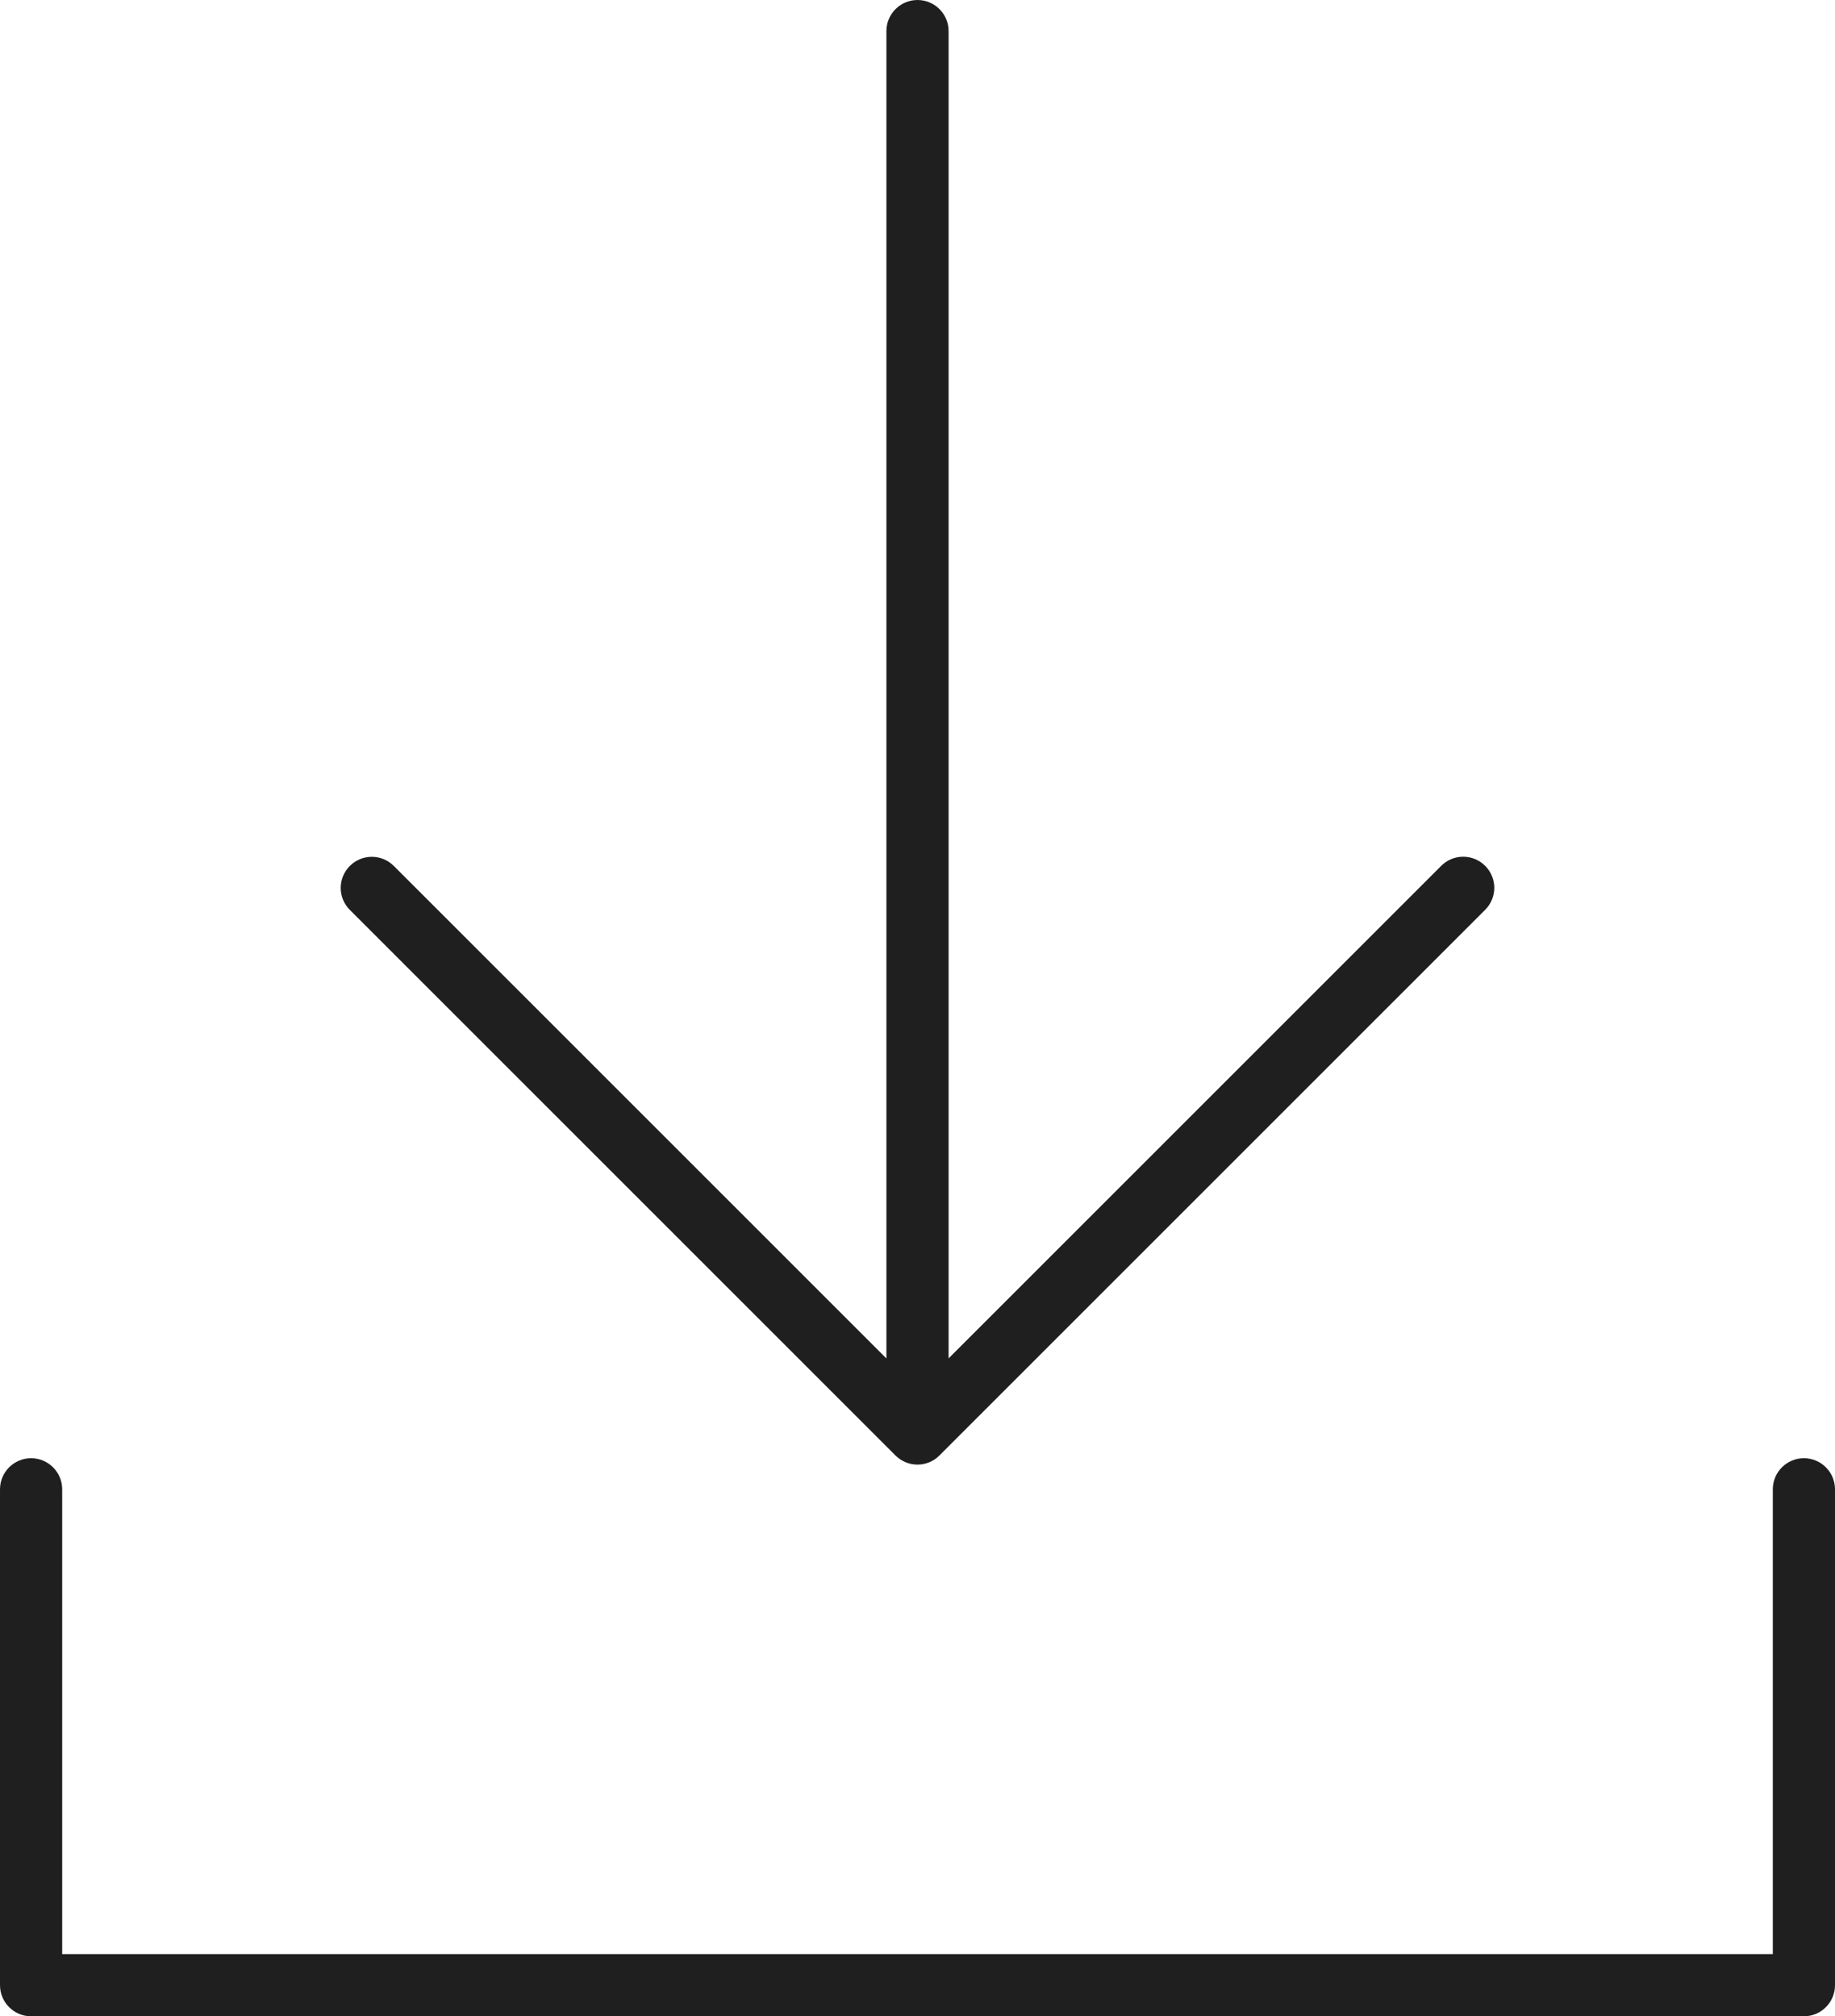 <?xml version="1.0" encoding="UTF-8"?><svg id="_レイヤー_2" xmlns="http://www.w3.org/2000/svg" viewBox="0 0 206.56 227"><defs><style>.cls-1{fill:#1f1f1f;}</style></defs><g id="_レイヤー_1-2"><path class="cls-1" d="M203.06,164.17c-1.93,0-3.5,1.57-3.5,3.5v52.33H7v-52.33c0-1.93-1.57-3.5-3.5-3.5s-3.5,1.57-3.5,3.5v55.83c0,1.93,1.57,3.5,3.5,3.5h199.56c1.93,0,3.5-1.57,3.5-3.5v-55.83c0-1.93-1.57-3.5-3.5-3.5Z"/><path class="cls-1" d="M100.8,163.86c.66.66,1.55,1.03,2.48,1.03s1.82-.37,2.47-1.03l61.43-61.43c1.37-1.37,1.37-3.58,0-4.95-1.37-1.37-3.58-1.37-4.95,0l-55.45,55.45V3.5c0-1.93-1.57-3.5-3.5-3.5s-3.5,1.57-3.5,3.5v149.44l-55.45-55.45c-1.37-1.37-3.58-1.37-4.95,0-1.37,1.37-1.37,3.58,0,4.95l61.43,61.43Z"/></g></svg>